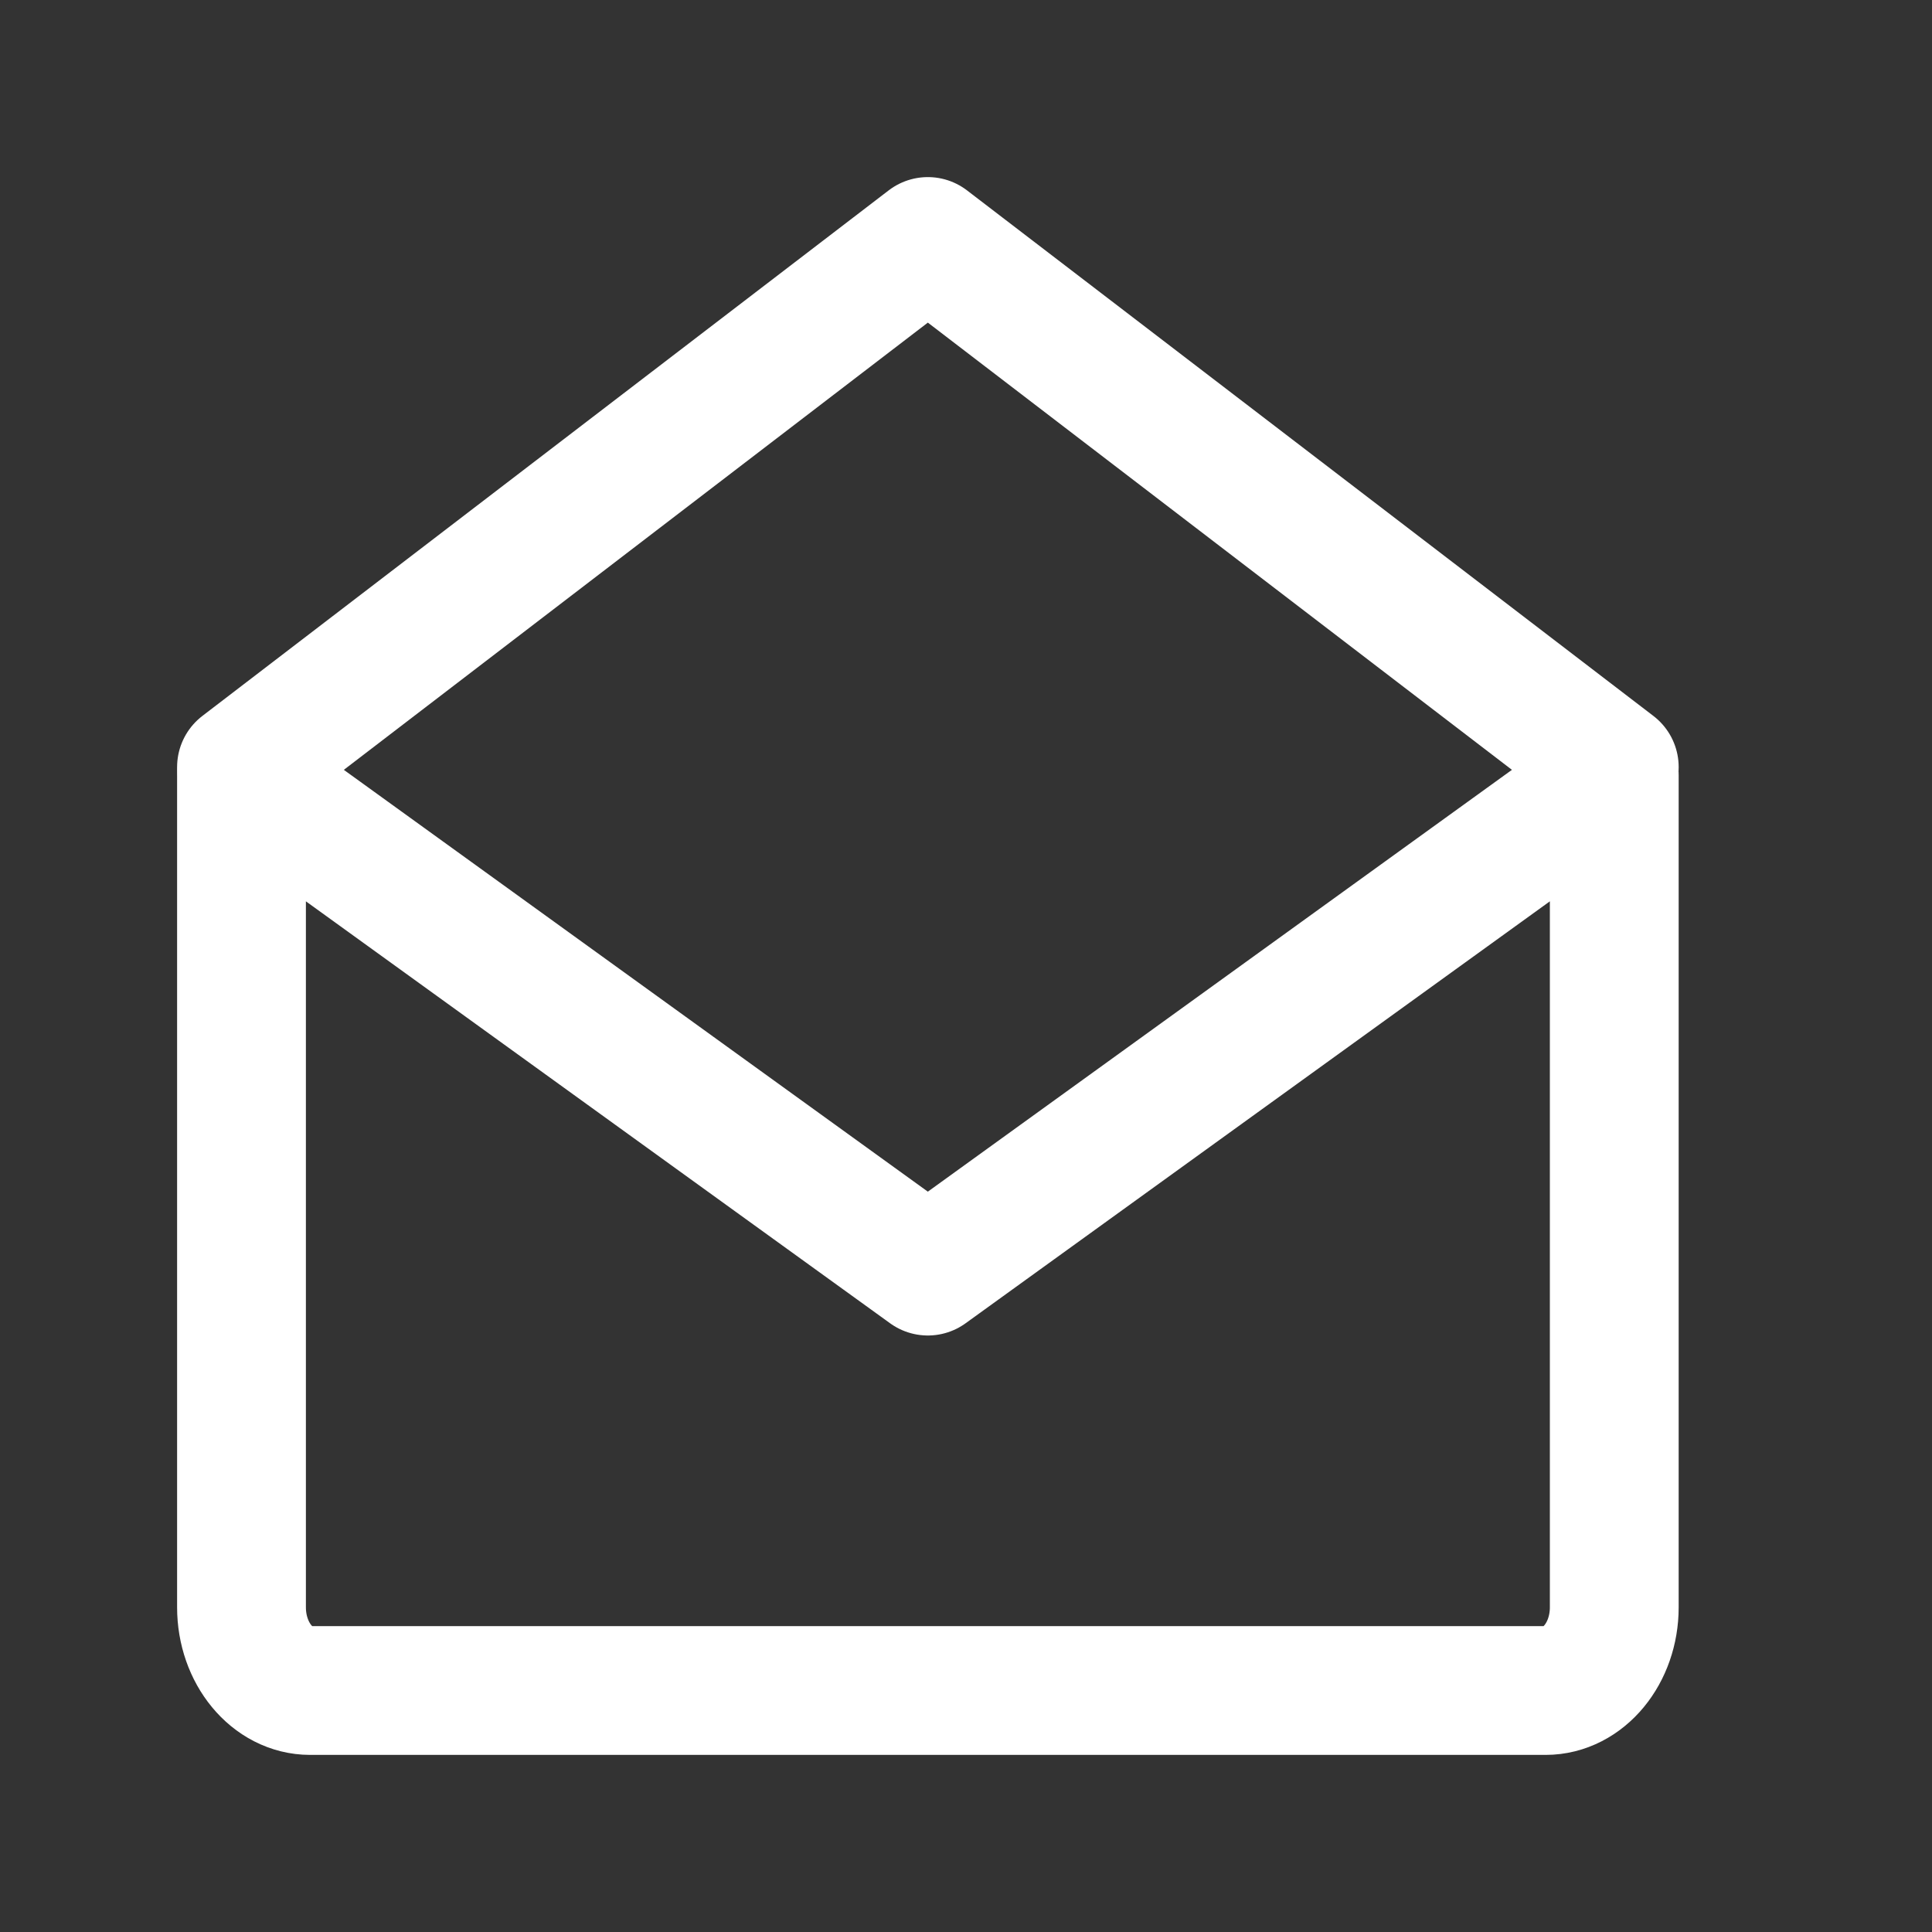 <svg width="24" height="24" viewBox="0 0 24 24" fill="none" xmlns="http://www.w3.org/2000/svg">
<rect x="0" y="0" width="24" height="24" fill="#333333" stroke="none"/>
<g id="Mail-open (&#229;&#183;&#178;&#232;&#175;&#187;&#233;&#130;&#174;&#228;&#187;&#182;)">
<g id="Group 2231">
<path id="Vector" d="M20.053 9.632V19.966C20.053 20.537 19.671 21 19.2 21H3.853C3.382 21 3 20.537 3 19.966V9.632L11.526 15.79L20.053 9.632Z" stroke="white" stroke-width="1.6" stroke-linejoin="round"/>
<path id="Vector_2" d="M3 9.529L11.526 3L20.053 9.529" stroke="white" stroke-width="1.6" stroke-linecap="round" stroke-linejoin="round"/>
</g>
</g>
</svg>
